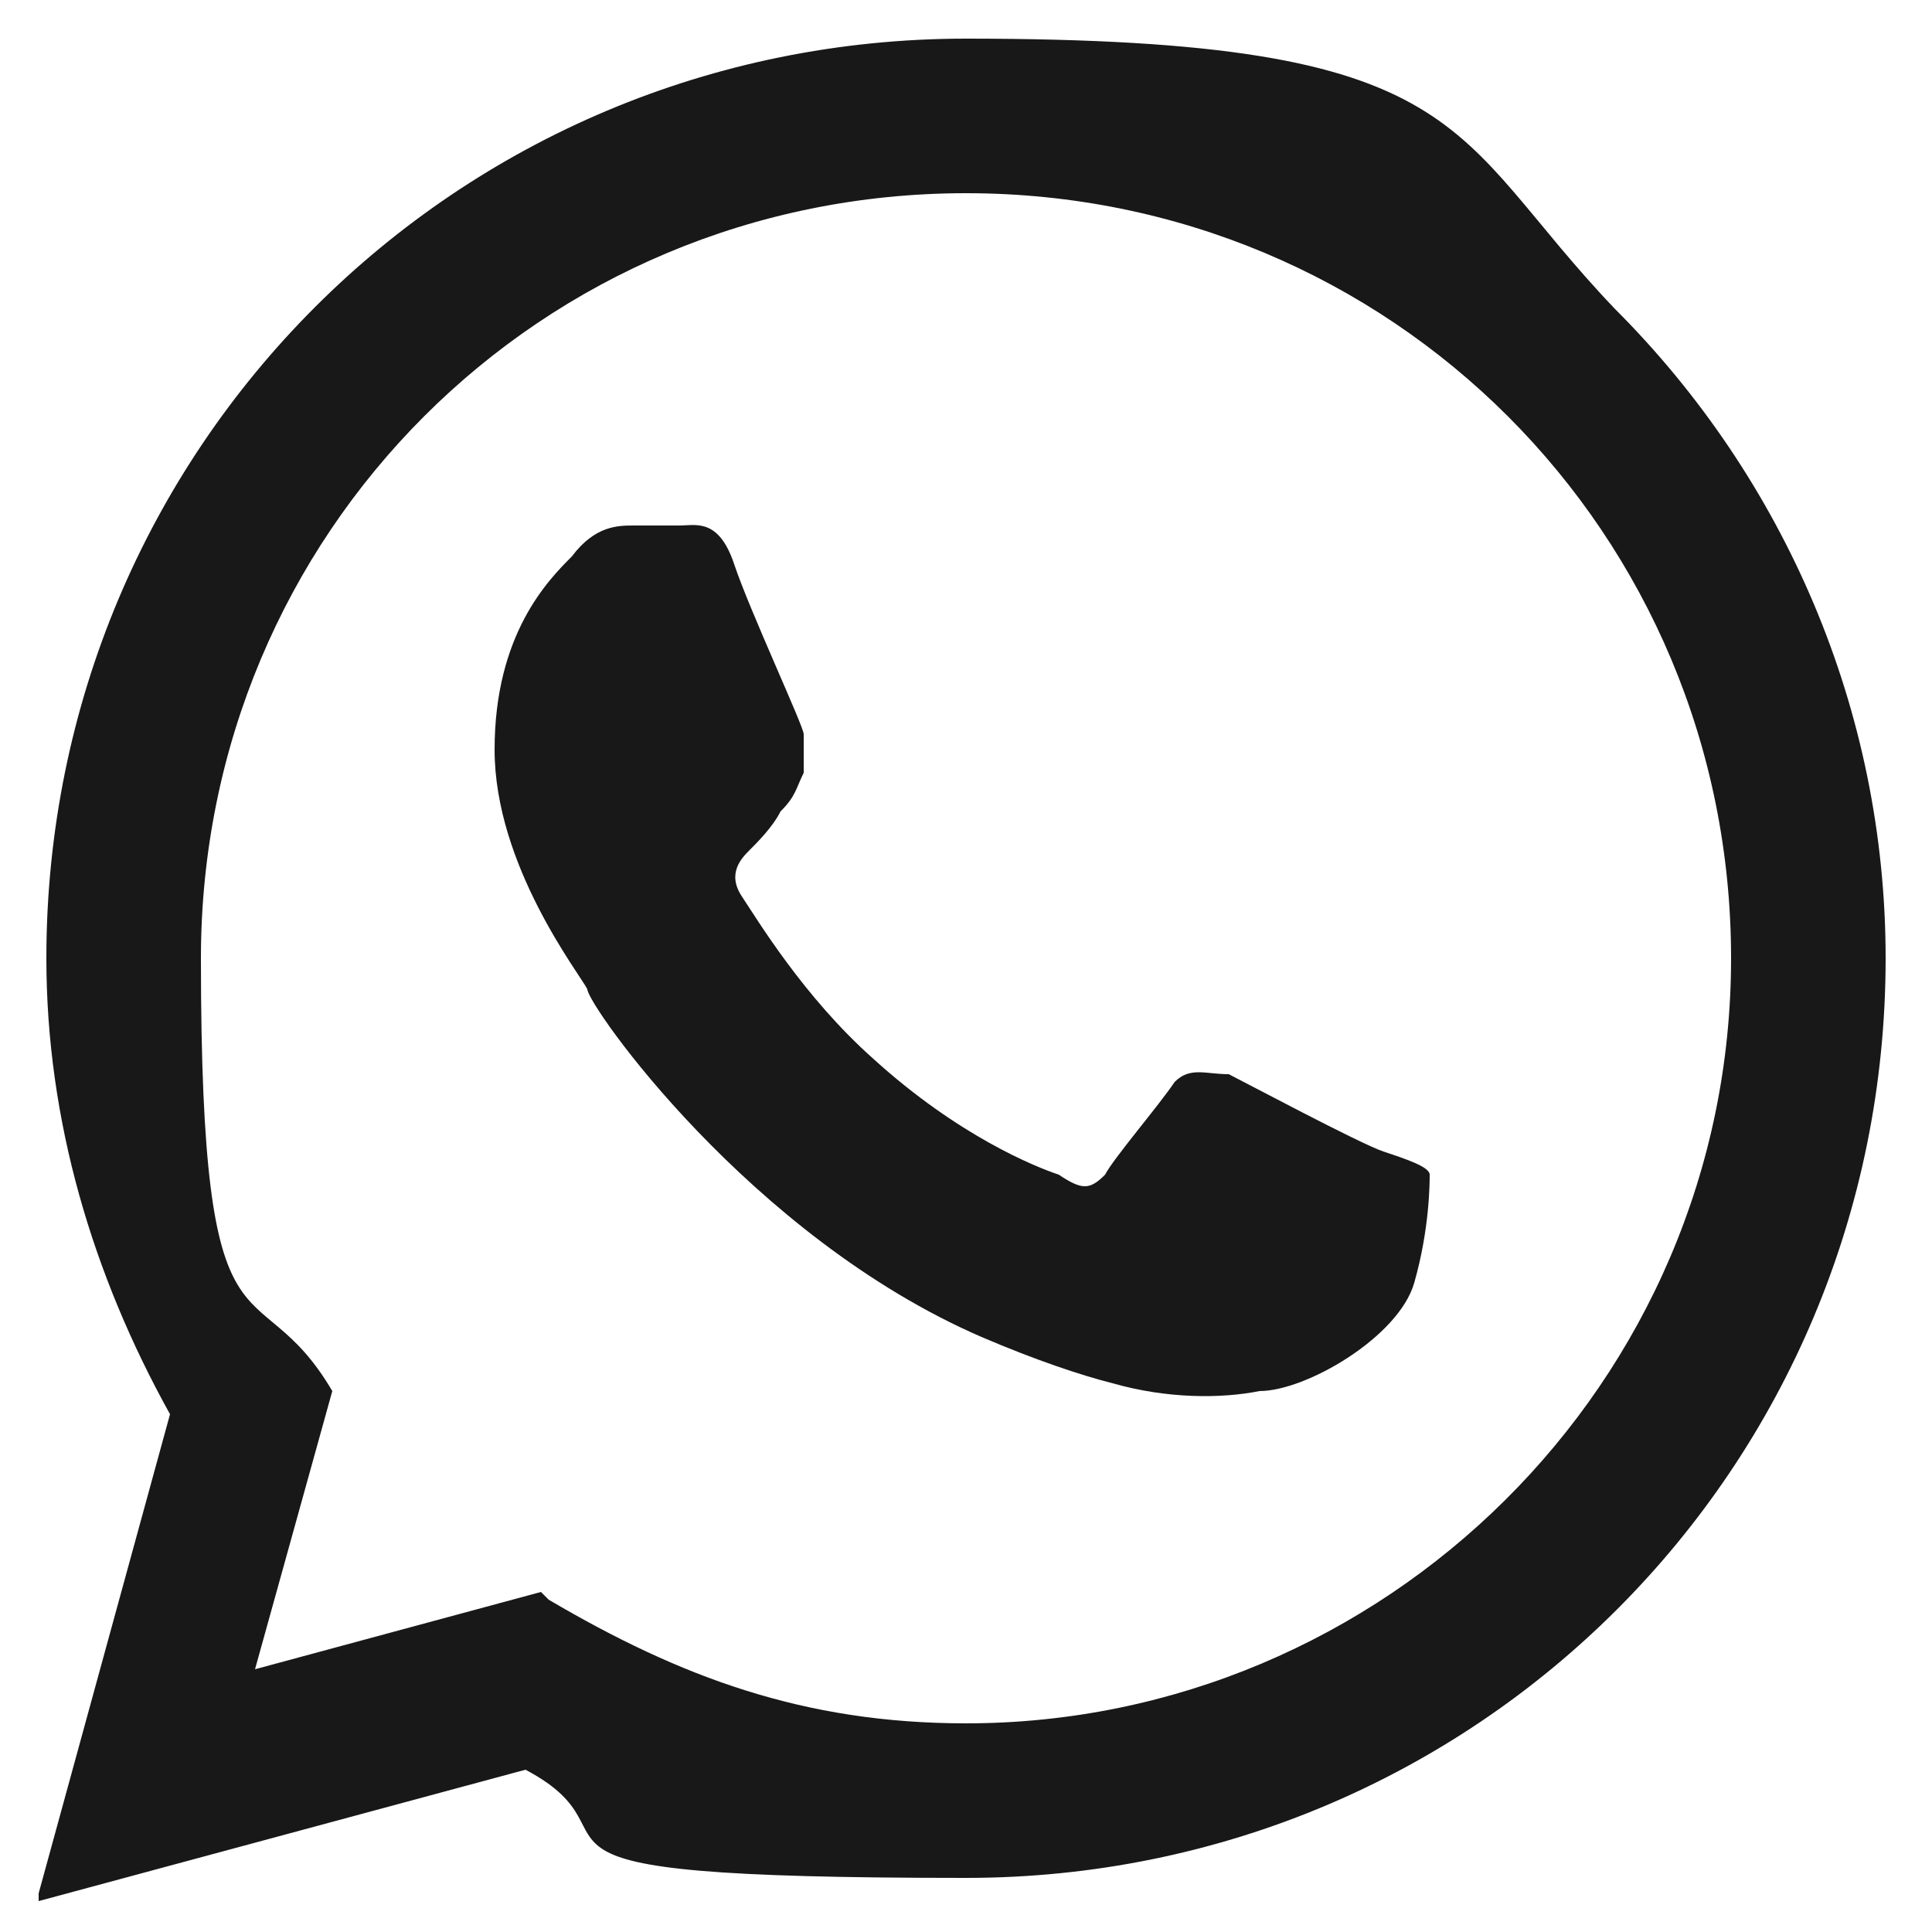 <?xml version="1.0" encoding="UTF-8"?>
<svg id="Layer_1" xmlns="http://www.w3.org/2000/svg" version="1.1" viewBox="0 0 25 25">
  <!-- Generator: Adobe Illustrator 29.1.0, SVG Export Plug-In . SVG Version: 2.1.0 Build 142)  -->
  <defs>
    <style>
      .st0 {
        fill: #181818;
      }
    </style>
  </defs>
  <path class="st0" d="M.5,24.5l1.7-6.2c-1-1.8-1.6-3.8-1.6-5.9C.6,5.8,5.9.5,12.5.5s6.2,1.2,8.4,3.5c2.2,2.2,3.5,5.2,3.5,8.4,0,6.6-5.3,11.9-11.9,11.9s-4-.5-5.7-1.4l-6.3,1.7h0ZM7.1,20.7c1.7,1,3.3,1.6,5.4,1.6,5.4,0,9.9-4.4,9.9-9.9S18,2.5,12.5,2.5c-5.5,0-9.9,4.4-9.9,9.9s.7,3.9,1.7,5.6l-1,3.6,3.7-1h0ZM18.5,15.2c0-.1-.3-.2-.6-.3-.3-.1-1.8-.9-2-1-.3,0-.5-.1-.7.1-.2.3-.8,1-.9,1.2-.2.2-.3.2-.6,0-.3-.1-1.3-.5-2.4-1.5-.9-.8-1.5-1.8-1.7-2.1-.2-.3,0-.5.1-.6s.3-.3.4-.5c.2-.2.2-.3.3-.5v-.5c0-.1-.7-1.6-.9-2.2s-.5-.5-.7-.5h-.6c-.2,0-.5,0-.8.4-.3.3-1,1-1,2.5s1.1,2.9,1.2,3.1c0,.2,2.1,3.2,5.1,4.5.7.3,1.3.5,1.7.6.7.2,1.4.2,1.9.1.6,0,1.8-.7,2-1.4.2-.7.2-1.3.2-1.4Z"/>
</svg>